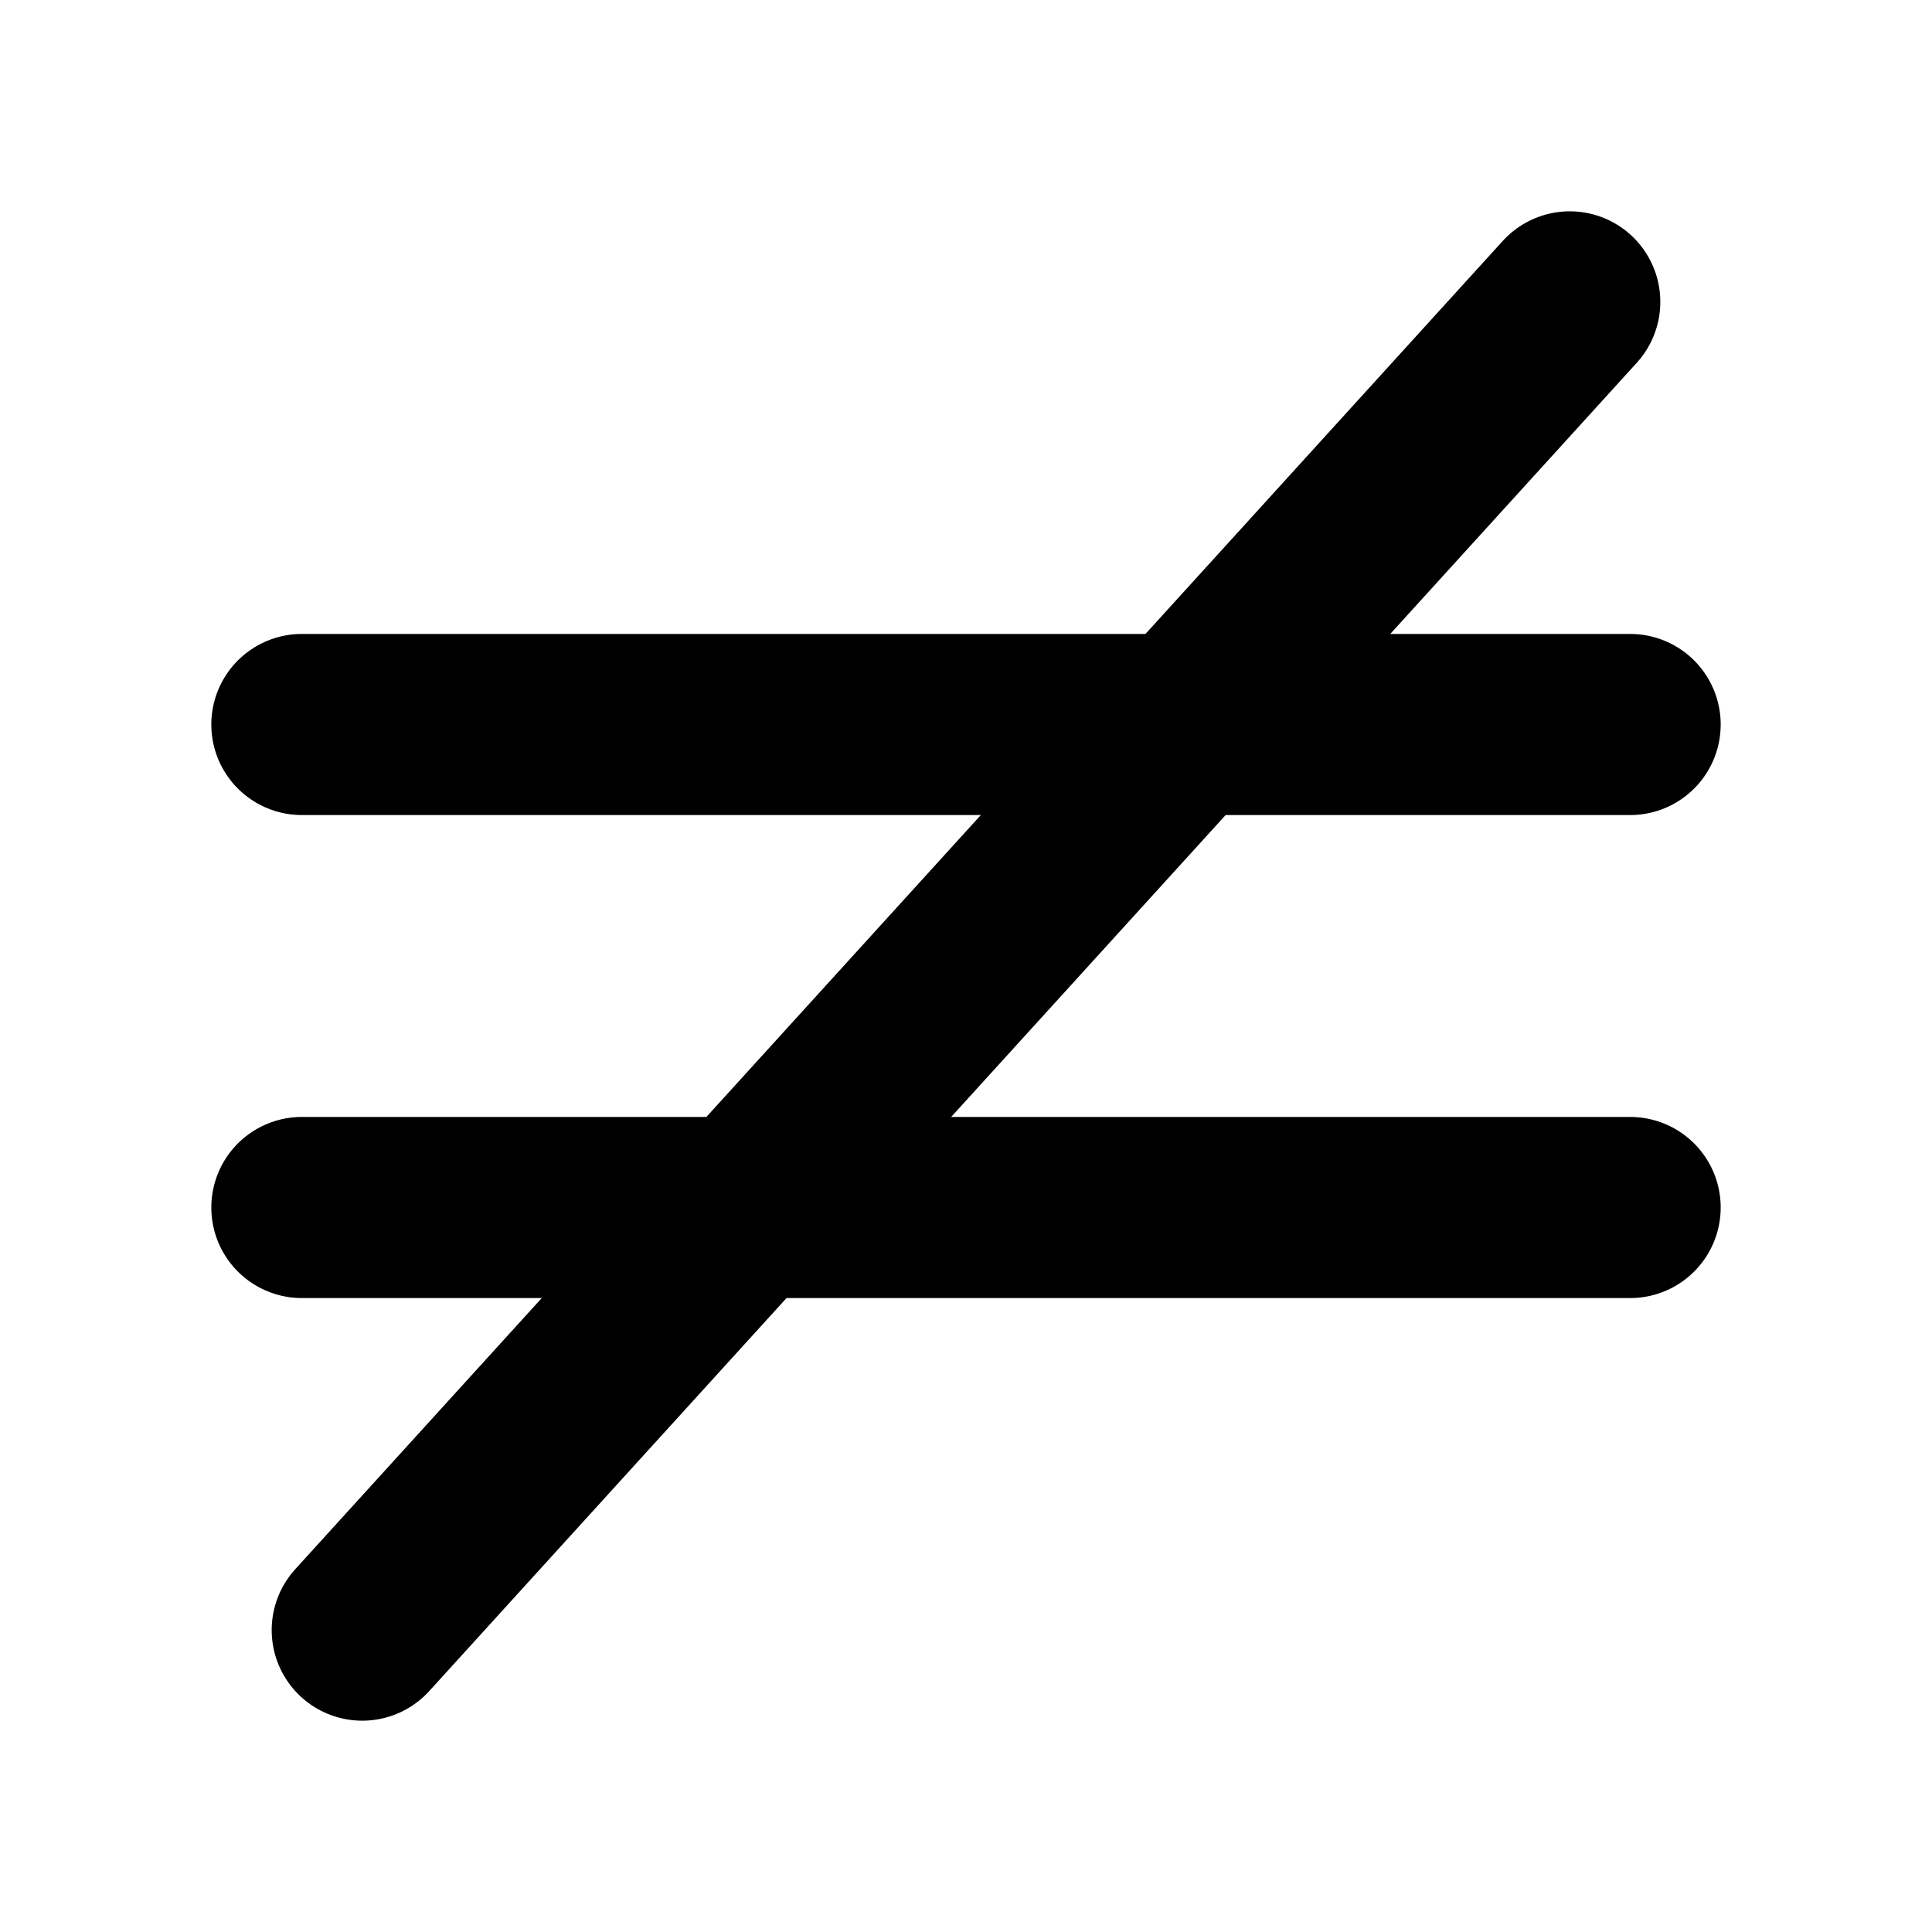 <svg xmlns="http://www.w3.org/2000/svg" viewBox="0 0 256 256"><rect width="256" height="256" fill="none"/><line x1="40" y1="160" x2="216" y2="160" fill="none" stroke="currentColor" stroke-linecap="round" stroke-linejoin="round" stroke-width="24"/><line x1="40" y1="96" x2="216" y2="96" fill="none" stroke="currentColor" stroke-linecap="round" stroke-linejoin="round" stroke-width="24"/><line x1="208" y1="40" x2="48" y2="216" fill="none" stroke="currentColor" stroke-linecap="round" stroke-linejoin="round" stroke-width="24"/></svg>